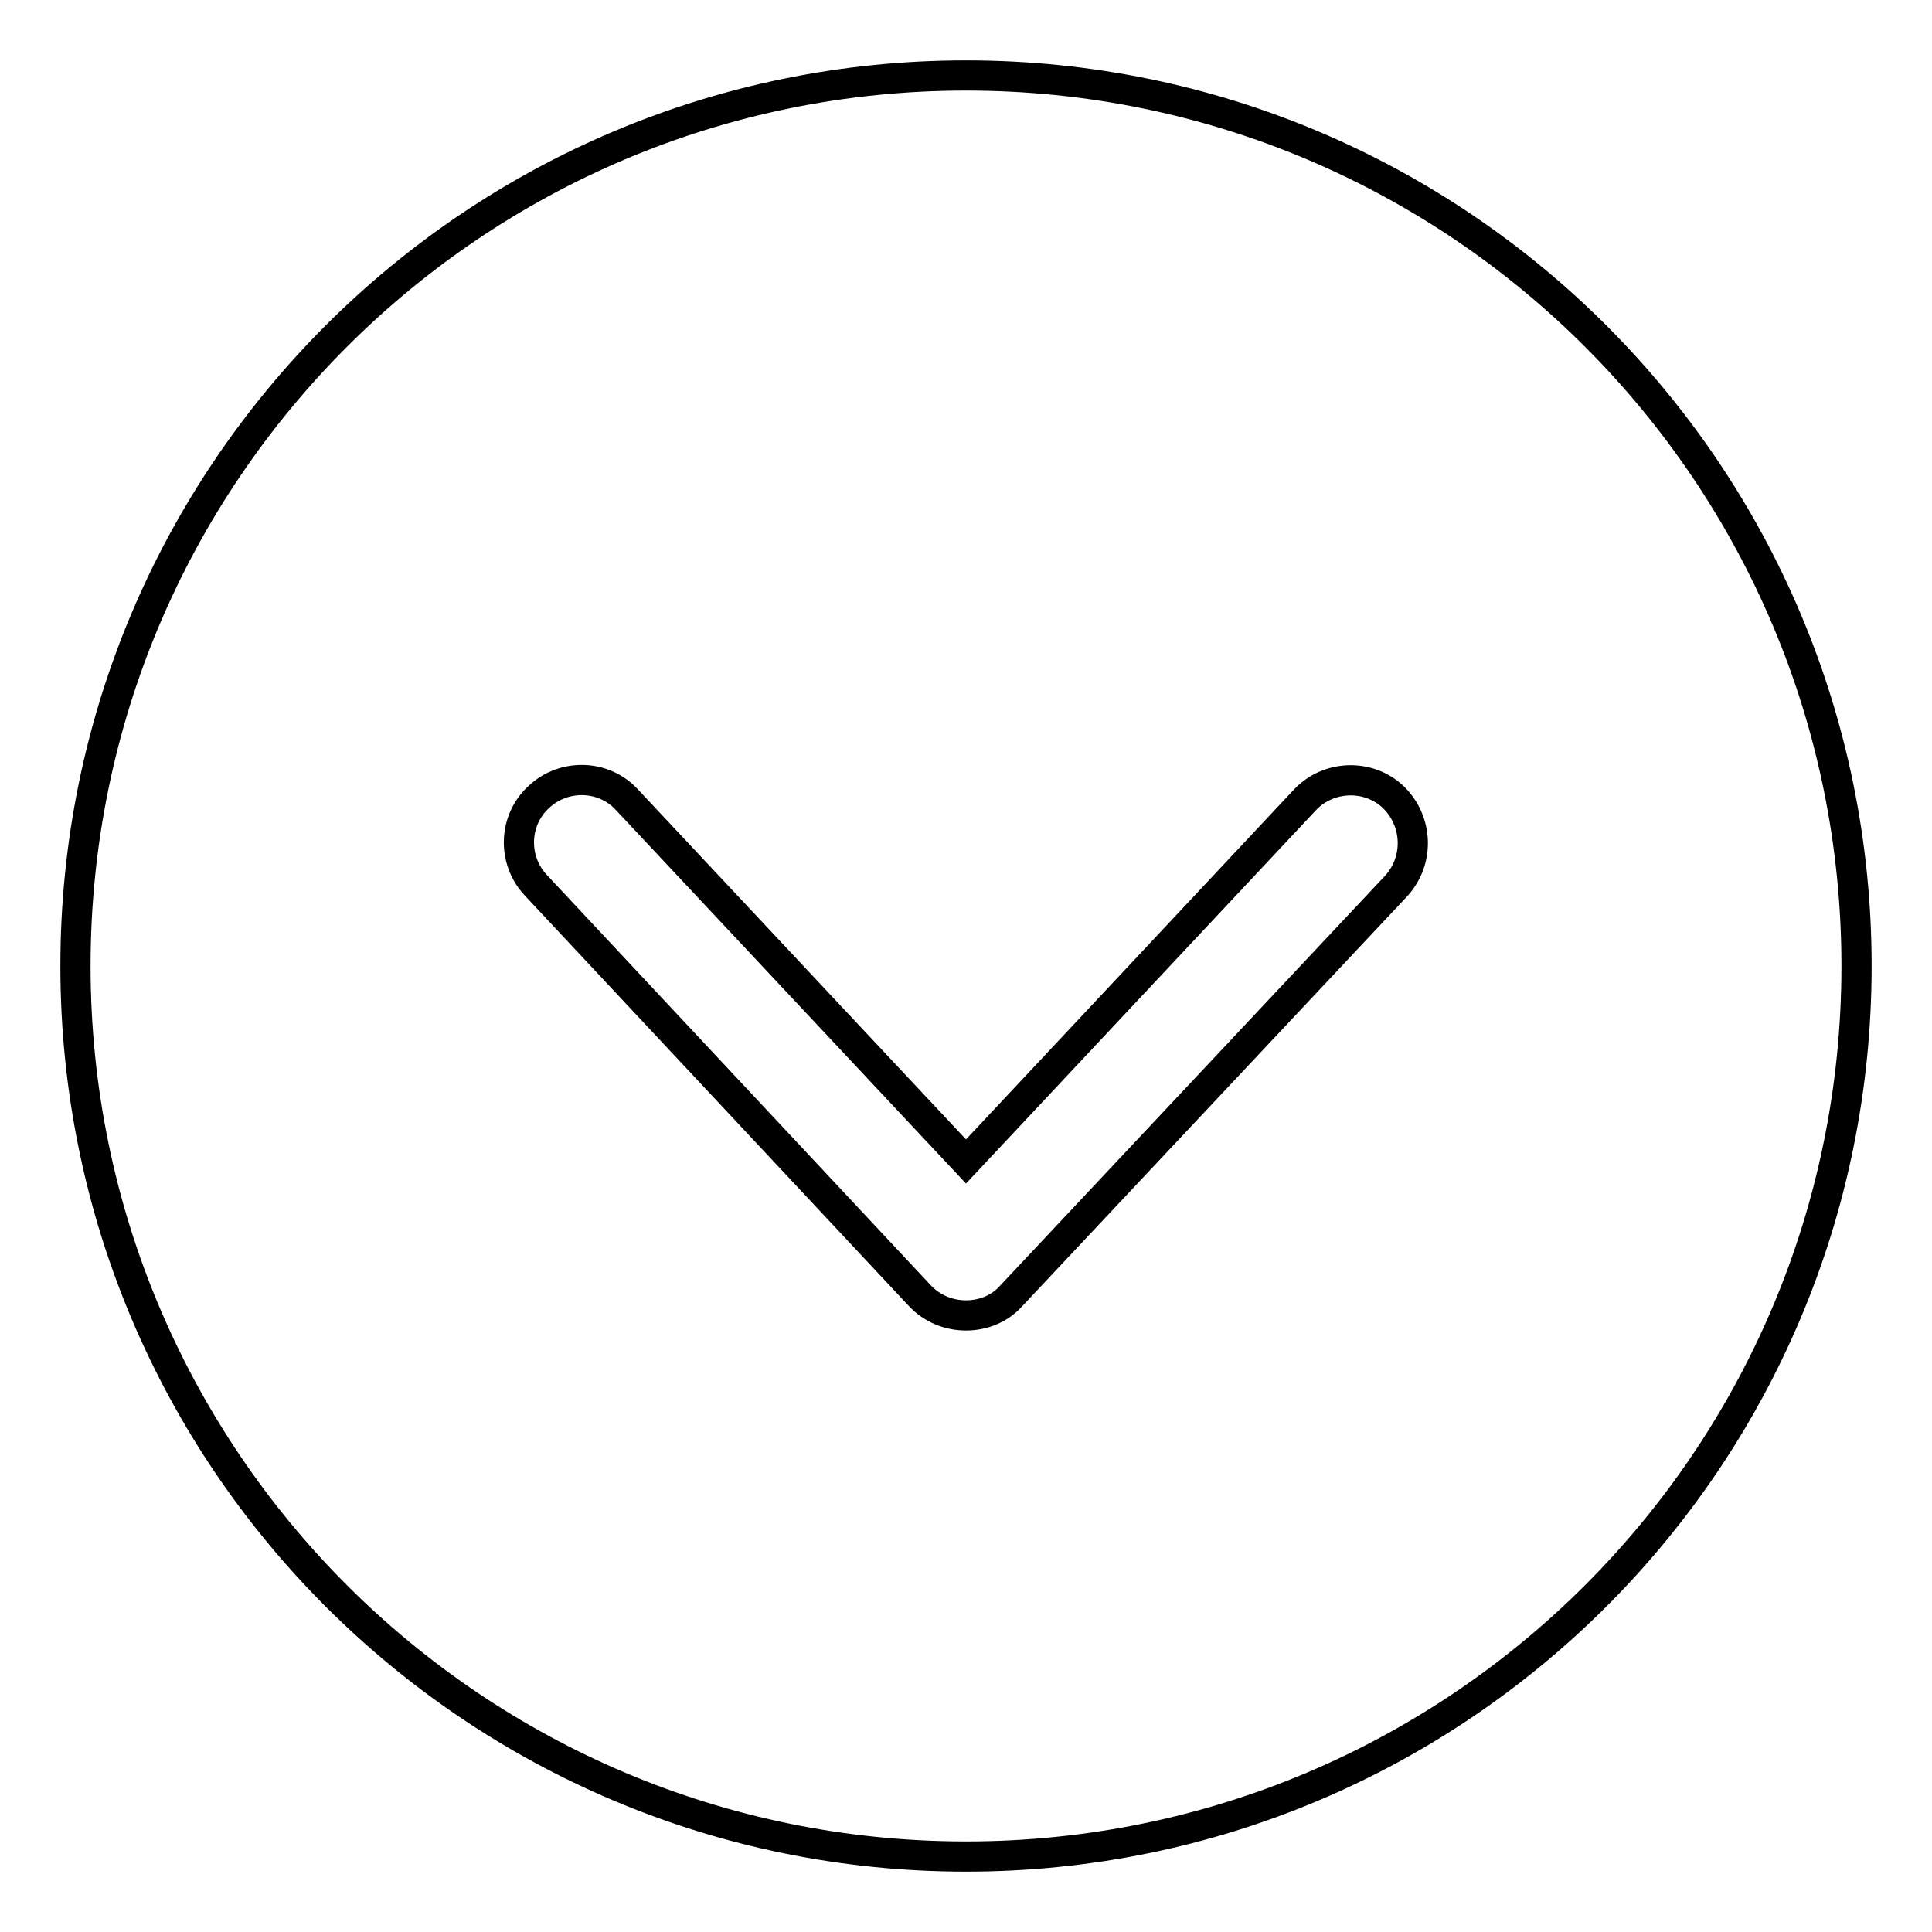 <?xml version="1.0" encoding="utf-8"?>
<!-- Svg Vector Icons : http://www.onlinewebfonts.com/icon -->
<!DOCTYPE svg PUBLIC "-//W3C//DTD SVG 1.1//EN" "http://www.w3.org/Graphics/SVG/1.1/DTD/svg11.dtd">
<svg version="1.1" xmlns="http://www.w3.org/2000/svg" xmlns:xlink="http://www.w3.org/1999/xlink" x="0px" y="0px" viewBox="0 0 256 256" enable-background="new 0 0 256 256" xml:space="preserve">
<g> <path stroke-width="4" fill-opacity="0" stroke="#000000"  d="M128,10C62.8,10,10,62.8,10,128s52.8,118,118,118c65.2,0,118-52.8,118-118C246,62.8,193.2,10,128,10z  M185,117.4L134,171.7c-1.5,1.7-3.7,2.6-6,2.6s-4.5-0.9-6.1-2.6L71,117.3c-3.1-3.3-3-8.6,0.4-11.7c3.3-3.1,8.6-3,11.7,0.4 l44.9,47.9l44.9-47.9c3.1-3.3,8.4-3.5,11.7-0.4C187.9,108.8,188.1,114,185,117.4L185,117.4z"/></g>
</svg>